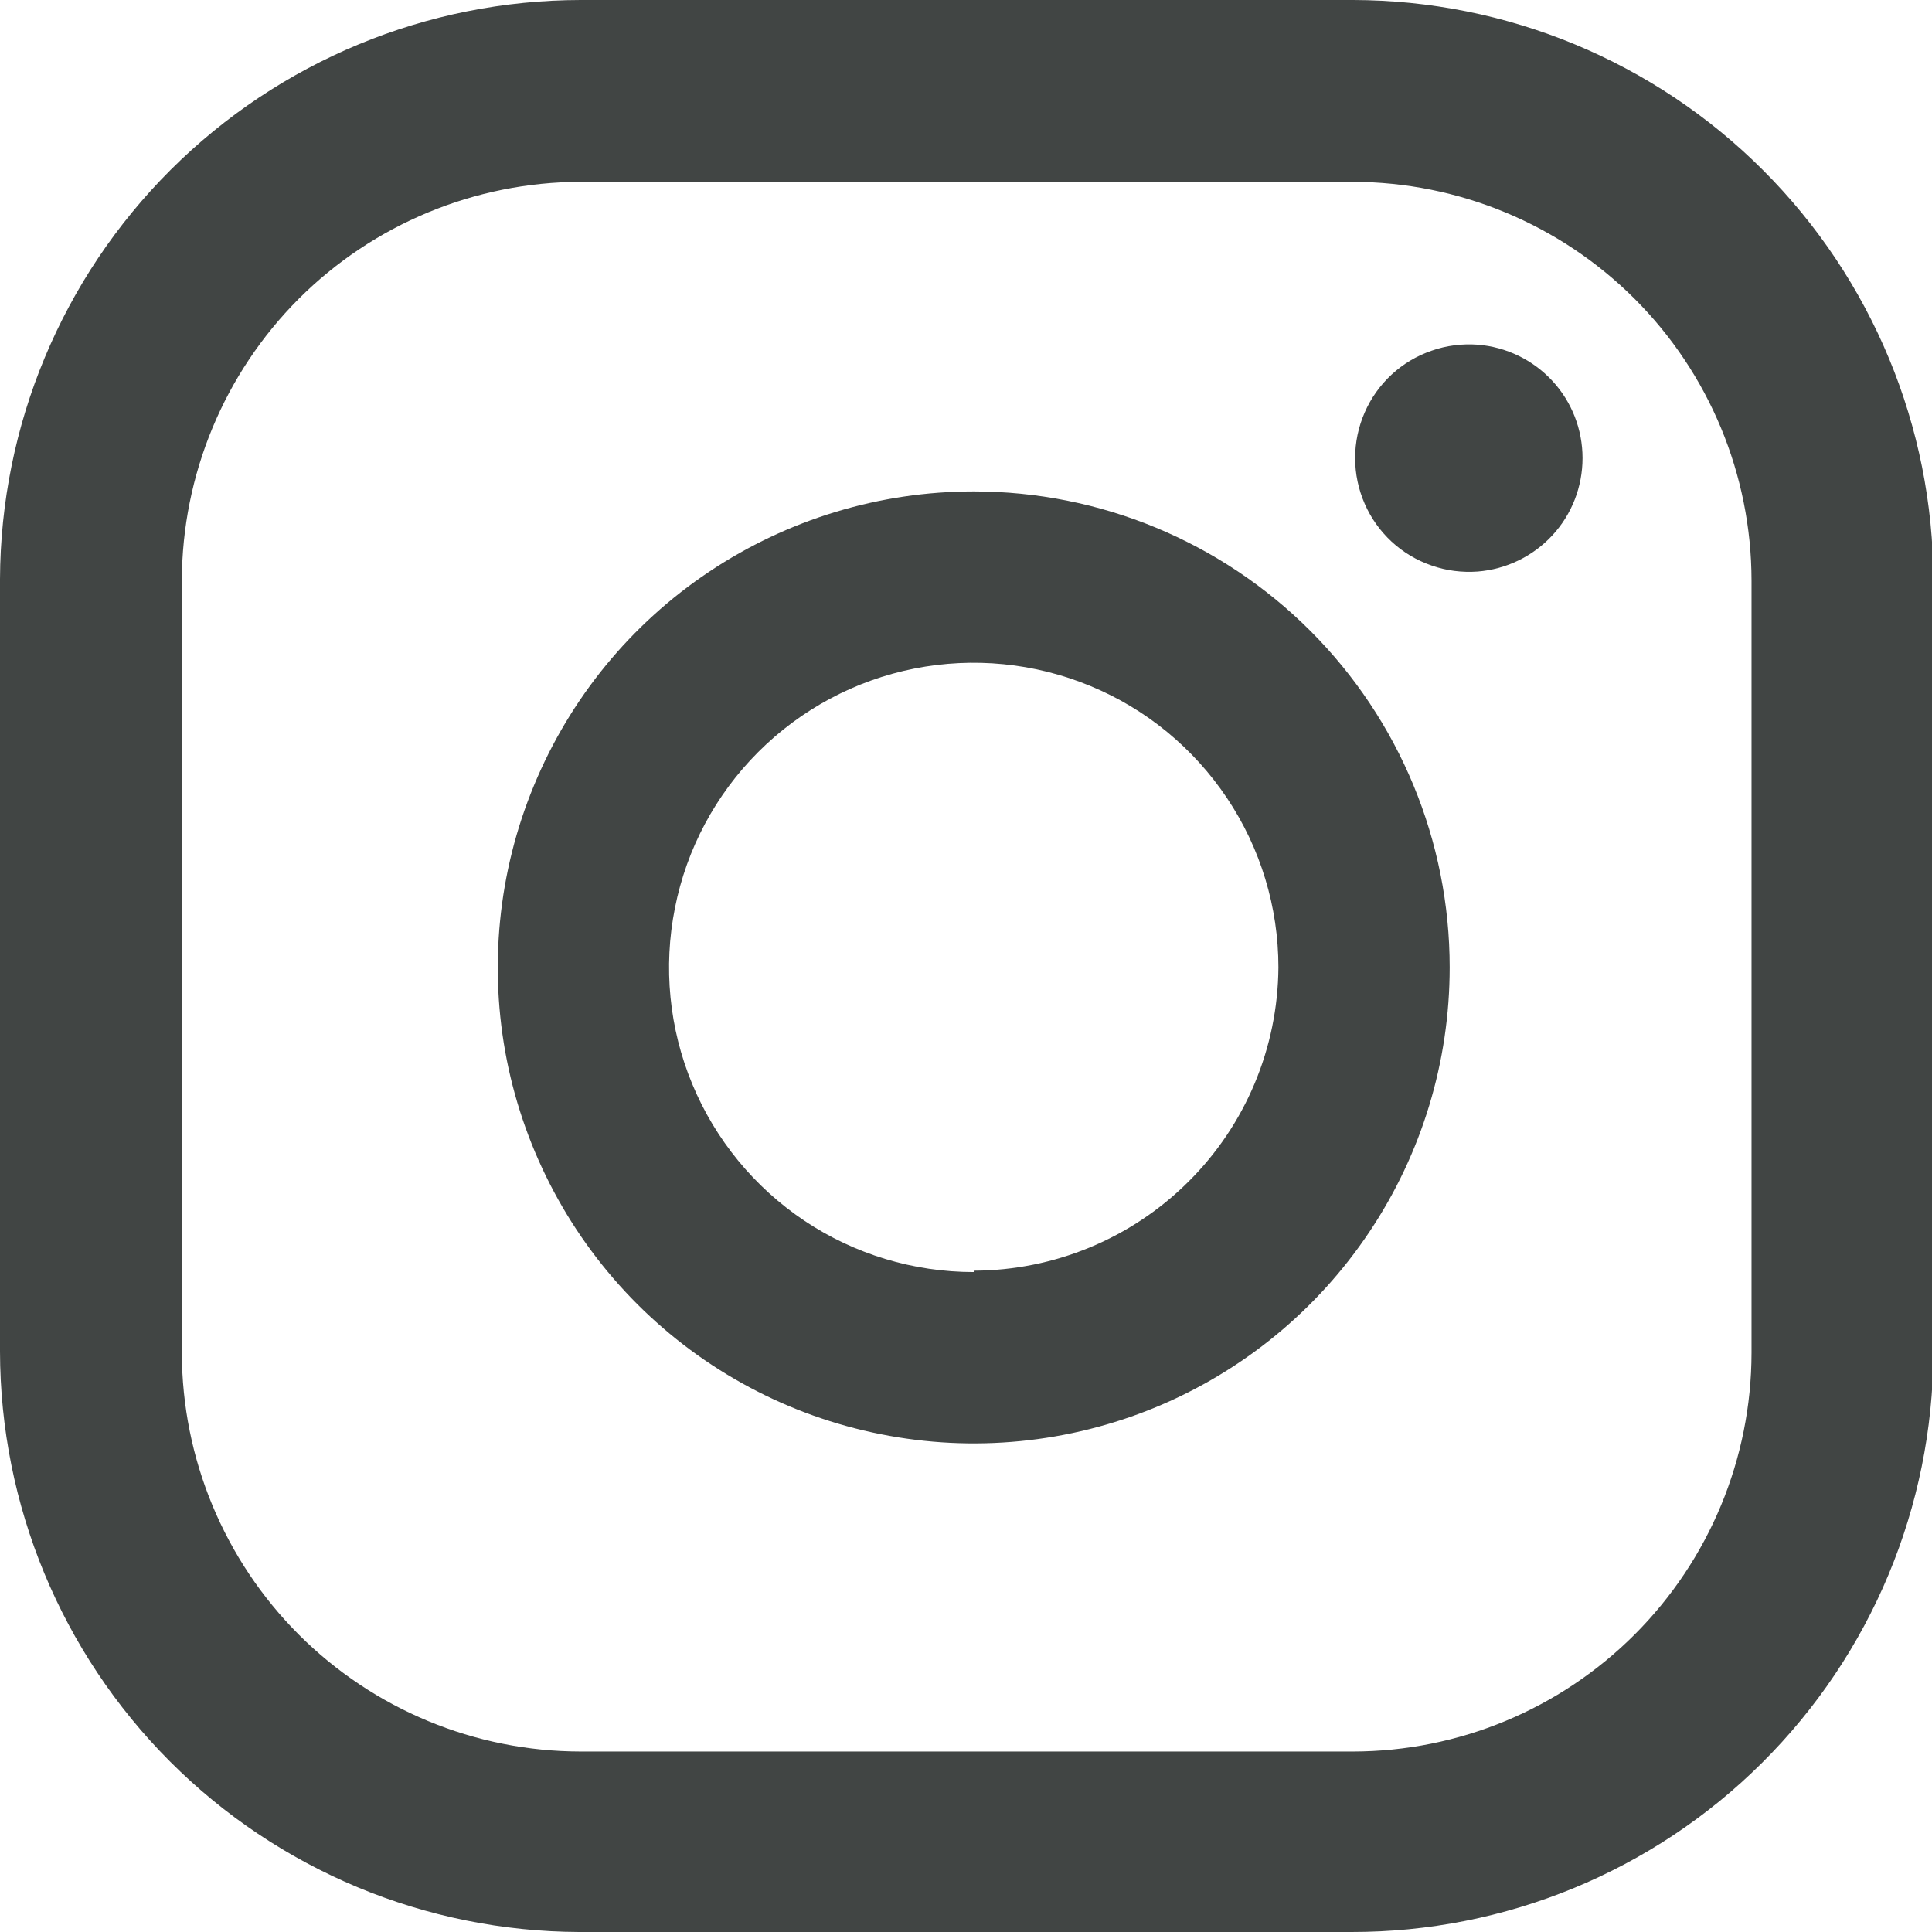 <svg width="17" height="17" viewBox="0 0 17 17" fill="none" xmlns="http://www.w3.org/2000/svg">
<g clip-path="url(#clip0_877_11270)">
<path d="M13.003 3.033C12.866 3.023 12.727 3.04 12.597 3.086C12.466 3.131 12.347 3.202 12.245 3.296C12.144 3.39 12.063 3.503 12.008 3.63C11.953 3.756 11.924 3.893 11.924 4.031C11.924 4.169 11.953 4.306 12.008 4.432C12.063 4.559 12.144 4.672 12.245 4.766C12.347 4.86 12.466 4.931 12.597 4.976C12.727 5.022 12.866 5.039 13.003 5.029C13.254 5.009 13.489 4.895 13.66 4.71C13.831 4.525 13.925 4.283 13.925 4.031C13.925 3.779 13.831 3.537 13.66 3.352C13.489 3.167 13.254 3.053 13.003 3.033Z" fill="#414544"/>
<path d="M8.568 4.324C7.74 4.324 6.93 4.57 6.241 5.03C5.552 5.49 5.016 6.144 4.699 6.91C4.382 7.675 4.299 8.517 4.46 9.33C4.622 10.142 5.021 10.888 5.606 11.474C6.192 12.06 6.938 12.459 7.751 12.62C8.563 12.782 9.405 12.699 10.171 12.382C10.936 12.065 11.59 11.528 12.05 10.839C12.511 10.15 12.756 9.341 12.756 8.512C12.756 7.402 12.315 6.336 11.53 5.551C10.744 4.765 9.679 4.324 8.568 4.324ZM8.568 11.193C8.038 11.193 7.519 11.036 7.079 10.742C6.638 10.447 6.294 10.028 6.091 9.538C5.888 9.049 5.835 8.509 5.939 7.989C6.042 7.469 6.297 6.992 6.672 6.617C7.047 6.242 7.525 5.986 8.045 5.883C8.565 5.78 9.104 5.833 9.594 6.036C10.084 6.238 10.502 6.582 10.797 7.023C11.092 7.464 11.249 7.982 11.249 8.512C11.244 9.221 10.96 9.899 10.457 10.398C9.955 10.898 9.276 11.179 8.568 11.181V11.193Z" fill="#414544"/>
<path d="M11.891 17H5.096C3.744 16.995 2.449 16.455 1.494 15.498C0.539 14.54 0.002 13.244 0 11.891L0 5.096C0.005 3.744 0.545 2.449 1.502 1.494C2.46 0.539 3.756 0.002 5.109 0L11.904 0C13.258 0.002 14.557 0.54 15.514 1.498C16.472 2.456 17.011 3.754 17.012 5.109V11.904C17.007 13.258 16.466 14.555 15.505 15.511C14.546 16.466 13.246 17.002 11.891 17ZM5.109 1.6C4.179 1.602 3.287 1.972 2.629 2.629C1.972 3.287 1.602 4.179 1.6 5.109V11.904C1.602 12.834 1.972 13.725 2.629 14.383C3.287 15.041 4.179 15.411 5.109 15.412H11.904C12.834 15.411 13.725 15.041 14.383 14.383C15.041 13.725 15.411 12.834 15.412 11.904V5.109C15.411 4.179 15.041 3.287 14.383 2.629C13.725 1.972 12.834 1.602 11.904 1.6H5.109Z" fill="#414544"/>
</g>
<defs>
<clipPath id="clip0_877_11270">
<rect width="17" height="17" fill="white"/>
</clipPath>
</defs>
</svg>
